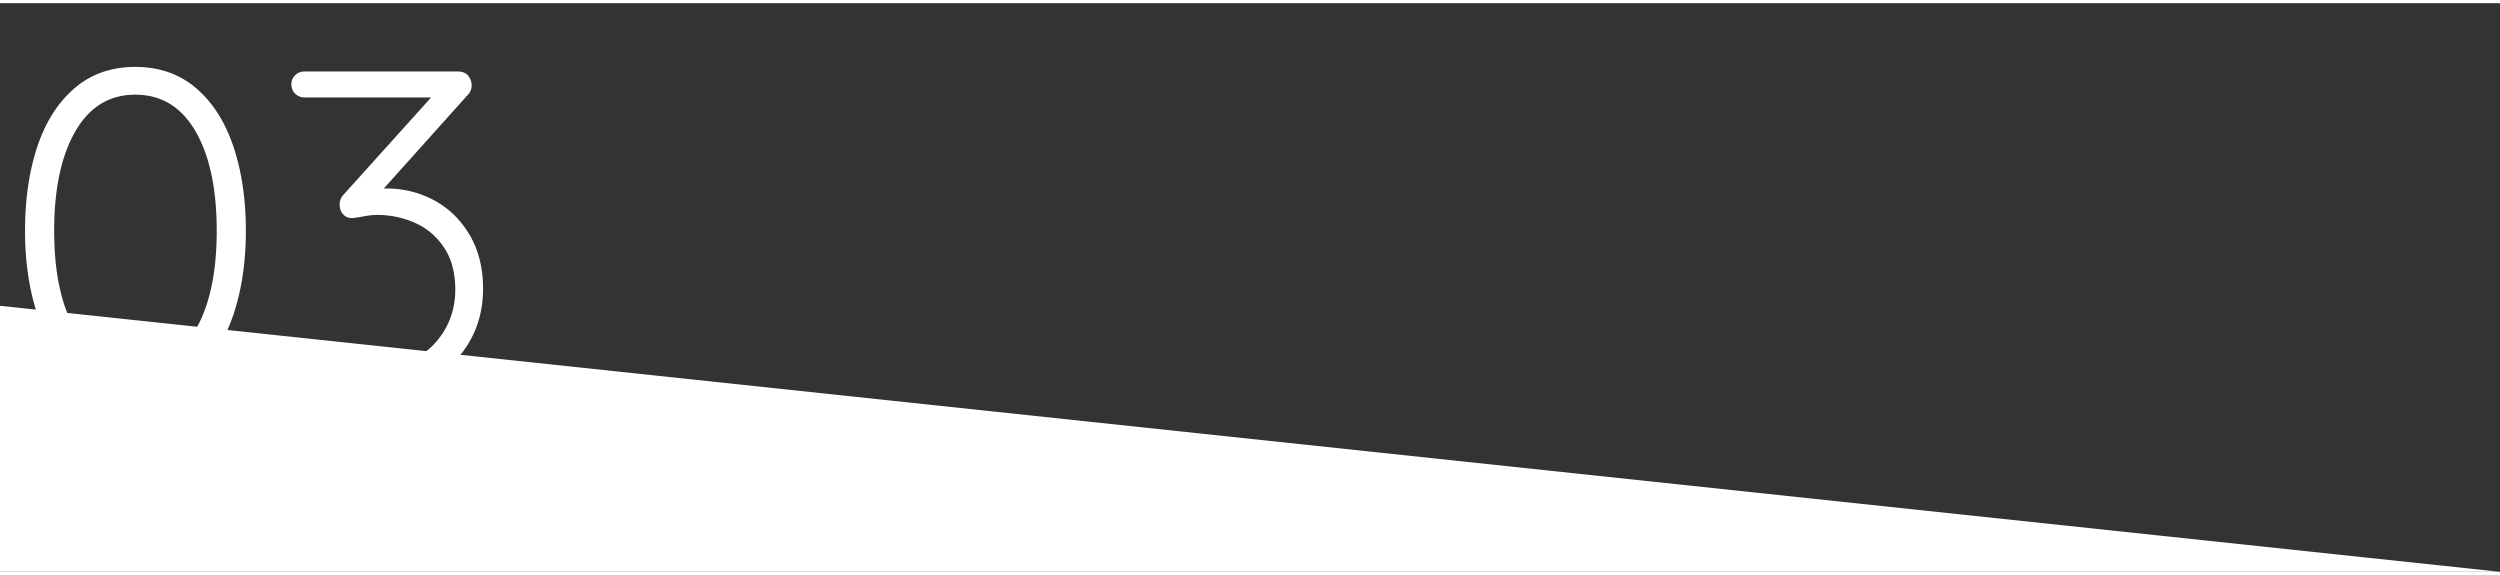 <?xml version="1.0"?>
<svg xmlns="http://www.w3.org/2000/svg" viewBox="0 0 733.046 166.735" width="100" height="23"><rect x="0" y="0" width="733.046" height="166.735" fill="#333333" stroke="none"/><g fill="#FFF"><path d="M21.894 108.534c-4.806-4.183-8.434-9.899-10.88-17.154-2.449-7.253-3.671-15.464-3.671-24.631 0-9.256 1.202-17.488 3.604-24.697 2.403-7.209 6.028-12.904 10.88-17.089 4.85-4.182 10.791-6.274 17.822-6.274 7.03 0 12.97 2.069 17.822 6.208 4.85 4.139 8.498 9.835 10.947 17.088 2.447 7.255 3.671 15.509 3.671 24.765 0 9.167-1.225 17.378-3.671 24.631-2.449 7.255-6.097 12.972-10.947 17.154-4.852 4.185-10.792 6.274-17.822 6.274-7.031 0-12.949-2.09-17.755-6.275zm35.444-12.749c4.139-7.163 6.208-16.842 6.208-29.036 0-12.282-2.069-22.005-6.208-29.17-4.138-7.163-10.035-10.747-17.689-10.747-7.566 0-13.417 3.584-17.555 10.747-4.139 7.165-6.208 16.888-6.208 29.17 0 12.194 2.069 21.873 6.208 29.036 4.139 7.165 9.989 10.746 17.555 10.746 7.654 0 13.551-3.581 17.689-10.746zM127.289 57.805c4.316 2.315 7.787 5.696 10.414 10.146 2.623 4.451 3.938 9.702 3.938 15.753 0 6.054-1.447 11.438-4.338 16.153-2.895 4.719-6.832 8.39-11.815 11.014-4.986 2.624-10.503 3.938-16.554 3.938a33.32 33.32 0 01-11.081-1.869c-3.561-1.245-6.587-3.114-9.078-5.606-1.248-.889-1.869-1.957-1.869-3.204 0-1.068.4-2.069 1.201-3.004s1.736-1.401 2.804-1.401 2.18.489 3.337 1.468c3.738 4.005 8.899 6.008 15.486 6.008 4.272 0 8.231-.979 11.882-2.938 3.648-1.956 6.542-4.716 8.677-8.276 2.137-3.559 3.205-7.563 3.205-12.016 0-4.894-1.092-8.988-3.271-12.281-2.182-3.292-5.029-5.718-8.544-7.276-3.517-1.556-7.232-2.336-11.147-2.336-1.068 0-2.449.156-4.139.468-1.691.312-2.76.467-3.204.467-1.068 0-1.936-.378-2.603-1.135-.667-.755-1.001-1.713-1.001-2.87 0-1.155.444-2.18 1.335-3.07l25.498-28.302H89.309c-1.068 0-1.981-.355-2.737-1.068-.757-.711-1.135-1.646-1.135-2.804 0-1.067.378-1.956 1.135-2.67.755-.711 1.669-1.068 2.737-1.068h44.855c1.424 0 2.471.424 3.139 1.269a4.51 4.51 0 011 2.87c0 1.068-.445 2.049-1.334 2.938l-24.431 27.233h.801c4.983-.003 9.633 1.155 13.95 3.469z"/></g><path fill="#FFF" d="M733.046 166.735H0v-78l733.046 78z"/></svg>
